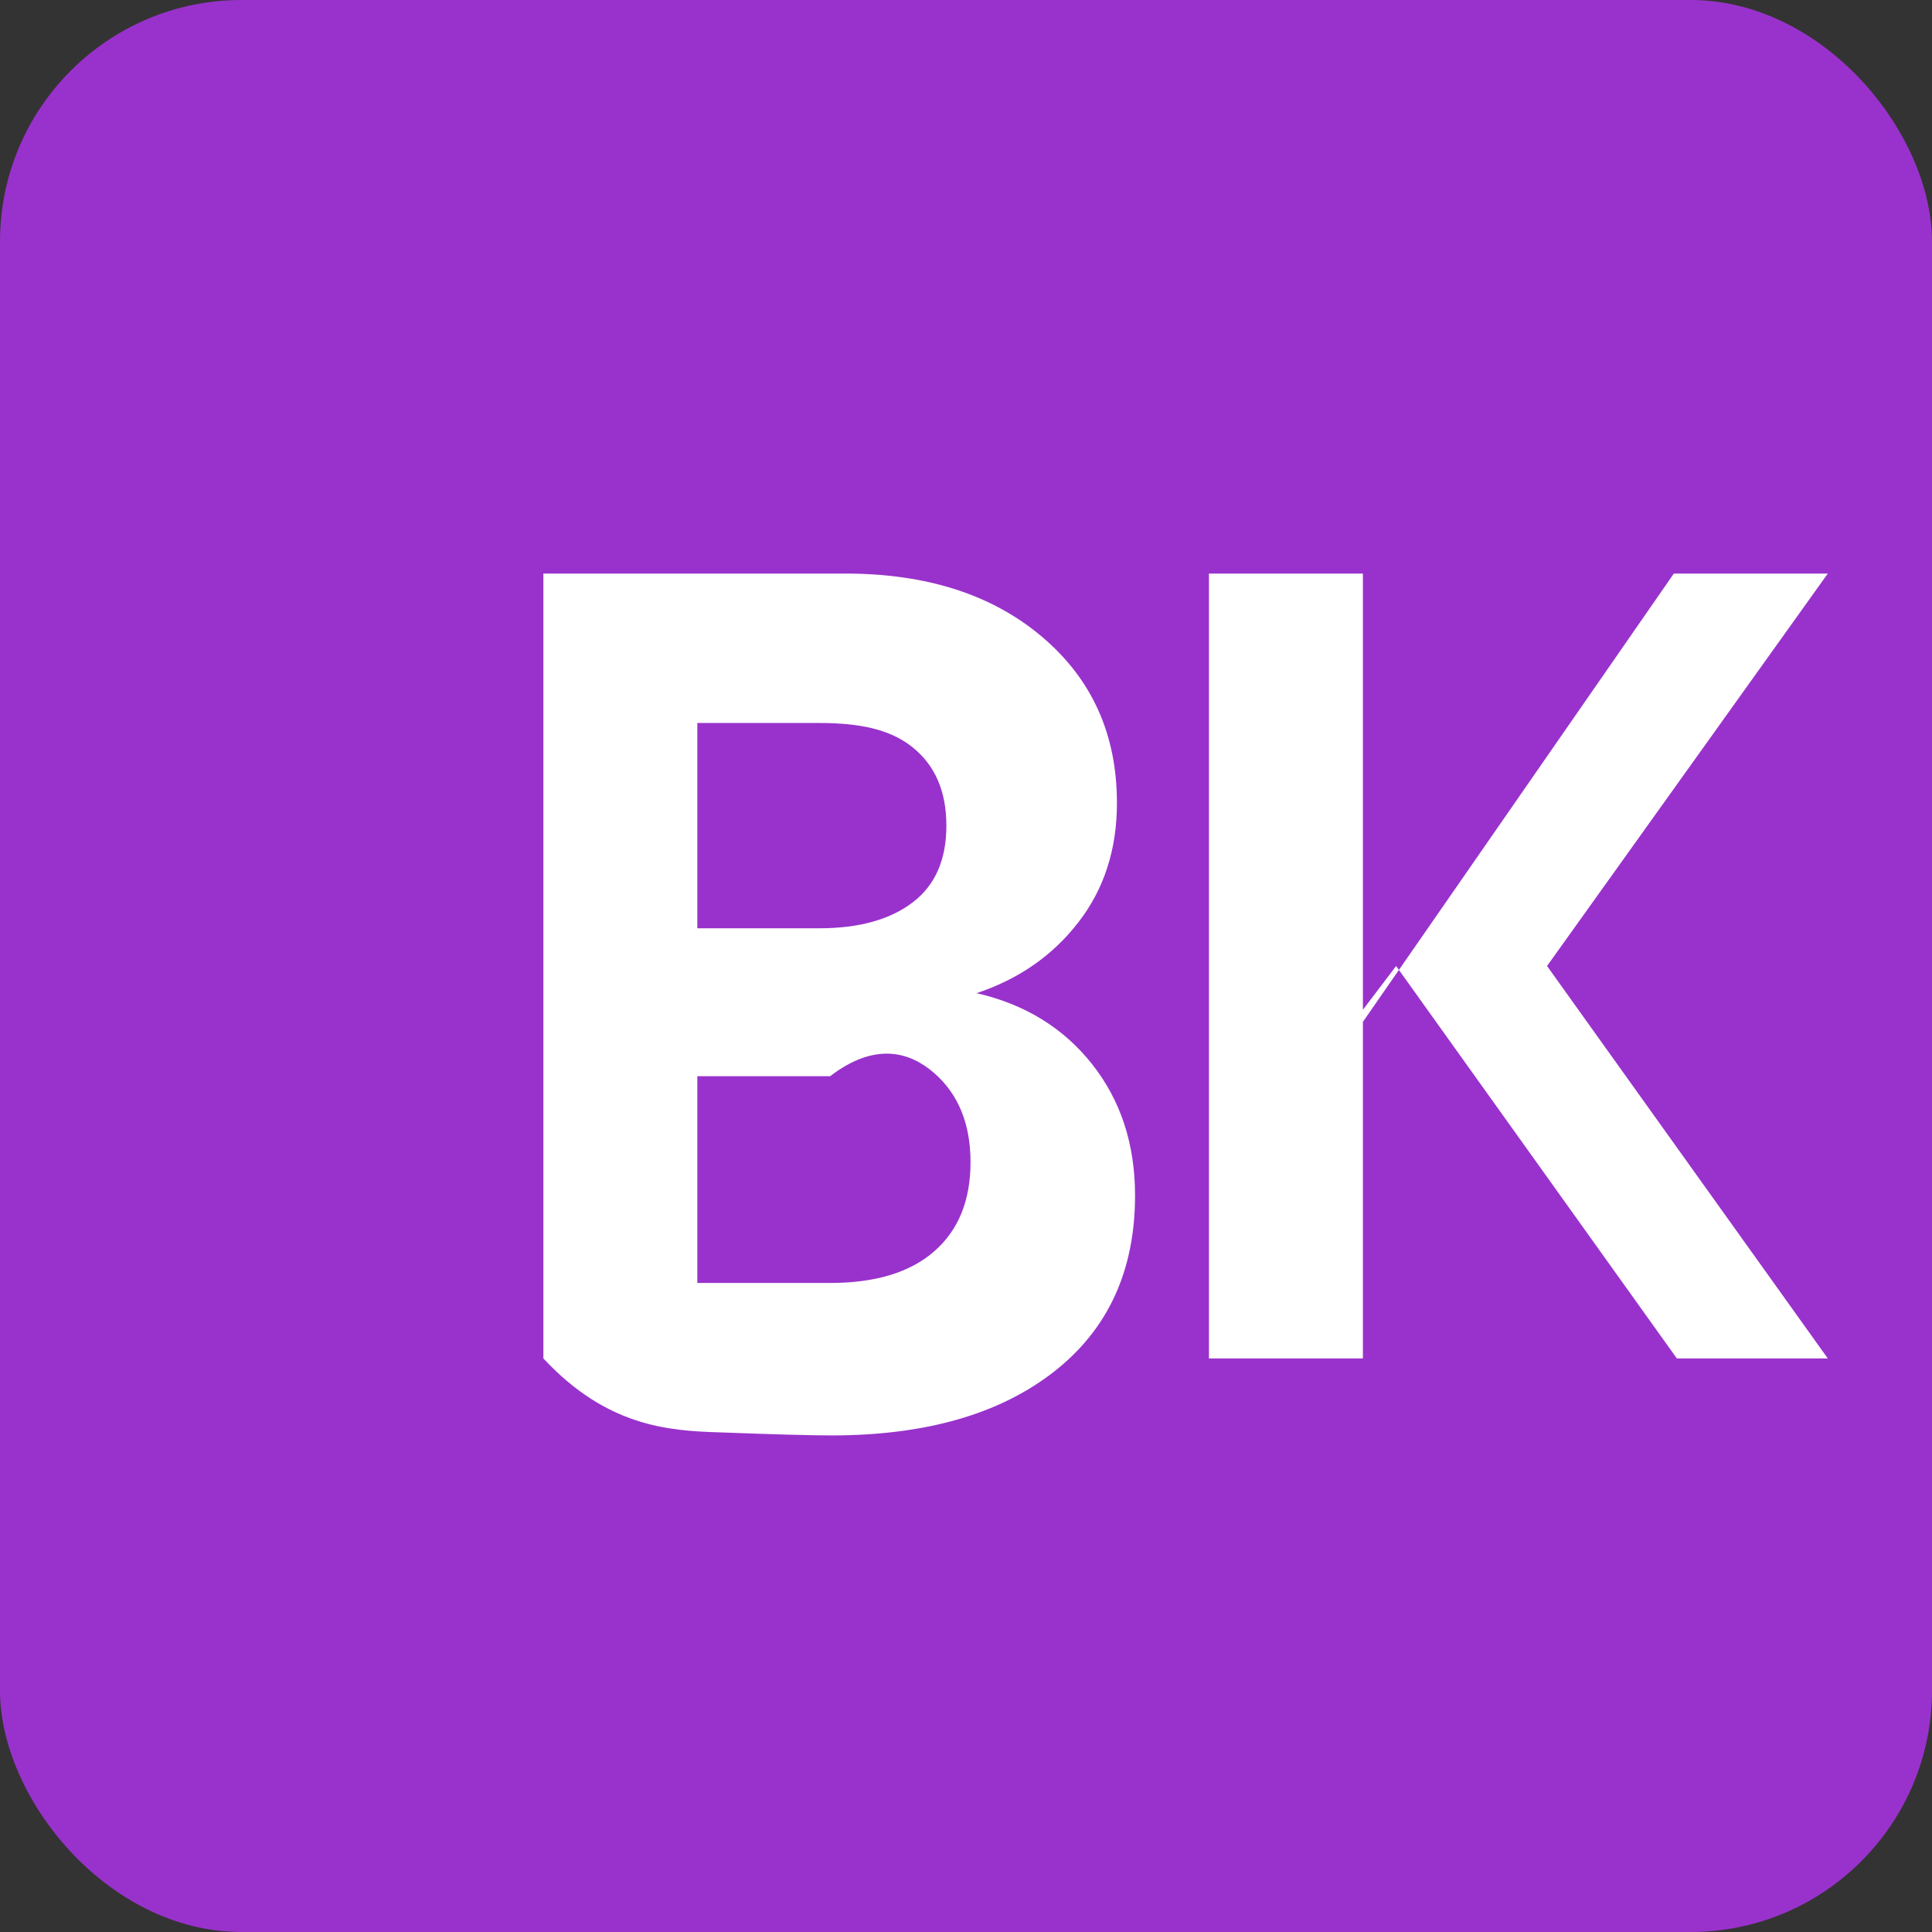 <?xml version="1.0" encoding="UTF-8"?>
<svg width="32" height="32" viewBox="0 0 32 32" fill="none" xmlns="http://www.w3.org/2000/svg">
  <rect x="0" y="0" width="32" height="32" fill="#333333" stroke="none"/>
  <rect width="32" height="32" rx="4" fill="#9932CC"/>
  <path d="M9 22.5V9.5H14C15.35 9.5 16.438 9.85 17.262 10.55C18.088 11.25 18.5 12.167 18.5 13.3C18.5 14.067 18.288 14.725 17.862 15.275C17.438 15.825 16.875 16.217 16.175 16.45C16.975 16.633 17.613 17.025 18.088 17.625C18.562 18.225 18.8 18.95 18.8 19.8C18.8 21.05 18.35 22.025 17.45 22.725C16.55 23.425 15.325 23.775 13.775 23.775C13.425 23.775 12.812 23.758 11.937 23.725C11.062 23.7 10.05 23.625 9 22.5ZM11.55 11.975V15.375H13.575C14.225 15.375 14.738 15.233 15.112 14.95C15.488 14.667 15.675 14.242 15.675 13.675C15.675 13.108 15.488 12.675 15.112 12.375C14.738 12.075 14.225 11.975 13.575 11.975H11.55ZM11.55 17.825V21.25H13.75C14.5 21.25 15.075 21.075 15.475 20.725C15.875 20.375 16.075 19.883 16.075 19.25C16.075 18.617 15.875 18.125 15.475 17.775C15.075 17.425 14.5 17.25 13.75 17.825H11.55Z" fill="white"/>
  <path d="M20.024 22.5V9.5H22.574V16.925L27.724 9.5H30.274L25.624 16L30.274 22.5H27.774L23.124 16L22.574 16.725V22.5H20.024Z" fill="white"/>
</svg>